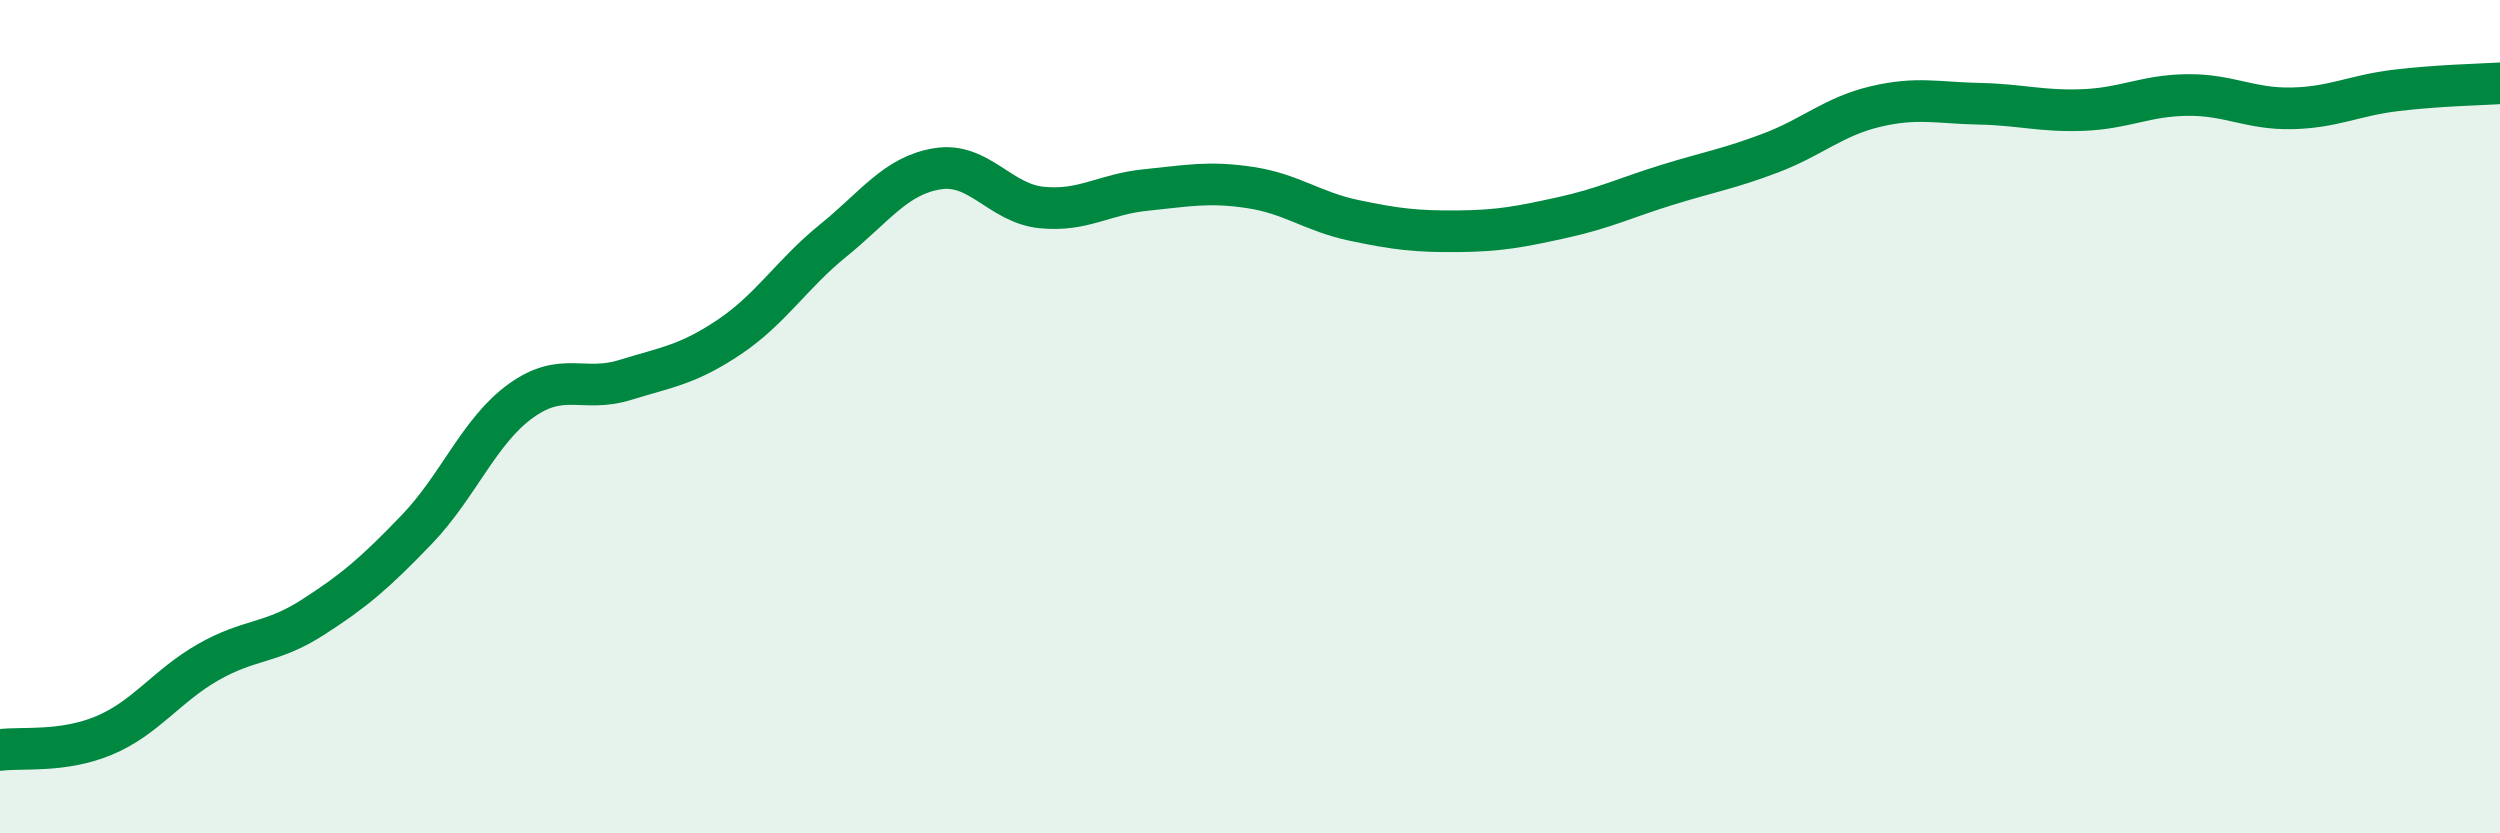 
    <svg width="60" height="20" viewBox="0 0 60 20" xmlns="http://www.w3.org/2000/svg">
      <path
        d="M 0,18 C 0.5,17.93 1.5,18.07 2.5,17.65 C 3.5,17.23 4,16.46 5,15.89 C 6,15.32 6.5,15.46 7.5,14.82 C 8.5,14.18 9,13.75 10,12.71 C 11,11.67 11.5,10.34 12.5,9.62 C 13.5,8.9 14,9.43 15,9.12 C 16,8.81 16.5,8.76 17.5,8.09 C 18.5,7.42 19,6.58 20,5.77 C 21,4.96 21.5,4.21 22.5,4.05 C 23.5,3.89 24,4.88 25,4.98 C 26,5.08 26.5,4.66 27.5,4.56 C 28.5,4.46 29,4.35 30,4.5 C 31,4.65 31.5,5.08 32.5,5.29 C 33.5,5.5 34,5.56 35,5.55 C 36,5.54 36.5,5.44 37.5,5.22 C 38.5,5 39,4.75 40,4.44 C 41,4.13 41.5,4.05 42.5,3.67 C 43.5,3.29 44,2.8 45,2.56 C 46,2.32 46.5,2.47 47.5,2.49 C 48.5,2.51 49,2.68 50,2.64 C 51,2.6 51.5,2.29 52.5,2.28 C 53.5,2.27 54,2.62 55,2.6 C 56,2.58 56.5,2.29 57.5,2.17 C 58.5,2.05 59.5,2.03 60,2L60 20L0 20Z"
        fill="#008740"
        opacity="0.1"
        stroke-linecap="round"
        stroke-linejoin="round"
      />
      <path
        d="M 0,18 C 0.5,17.93 1.5,18.07 2.5,17.65 C 3.5,17.23 4,16.46 5,15.89 C 6,15.32 6.5,15.46 7.5,14.82 C 8.5,14.18 9,13.75 10,12.71 C 11,11.67 11.5,10.34 12.5,9.62 C 13.5,8.9 14,9.43 15,9.12 C 16,8.81 16.5,8.76 17.5,8.09 C 18.5,7.42 19,6.58 20,5.77 C 21,4.96 21.5,4.21 22.5,4.05 C 23.5,3.89 24,4.88 25,4.98 C 26,5.08 26.5,4.66 27.5,4.56 C 28.5,4.46 29,4.35 30,4.5 C 31,4.65 31.5,5.08 32.5,5.29 C 33.5,5.5 34,5.56 35,5.55 C 36,5.54 36.5,5.44 37.5,5.22 C 38.5,5 39,4.75 40,4.44 C 41,4.13 41.5,4.05 42.5,3.67 C 43.5,3.29 44,2.8 45,2.56 C 46,2.32 46.5,2.47 47.5,2.49 C 48.5,2.51 49,2.68 50,2.64 C 51,2.6 51.5,2.29 52.5,2.28 C 53.5,2.27 54,2.62 55,2.6 C 56,2.58 56.5,2.29 57.5,2.17 C 58.5,2.05 59.5,2.03 60,2"
        stroke="#008740"
        stroke-width="1"
        fill="none"
        stroke-linecap="round"
        stroke-linejoin="round"
      />
    </svg>
  